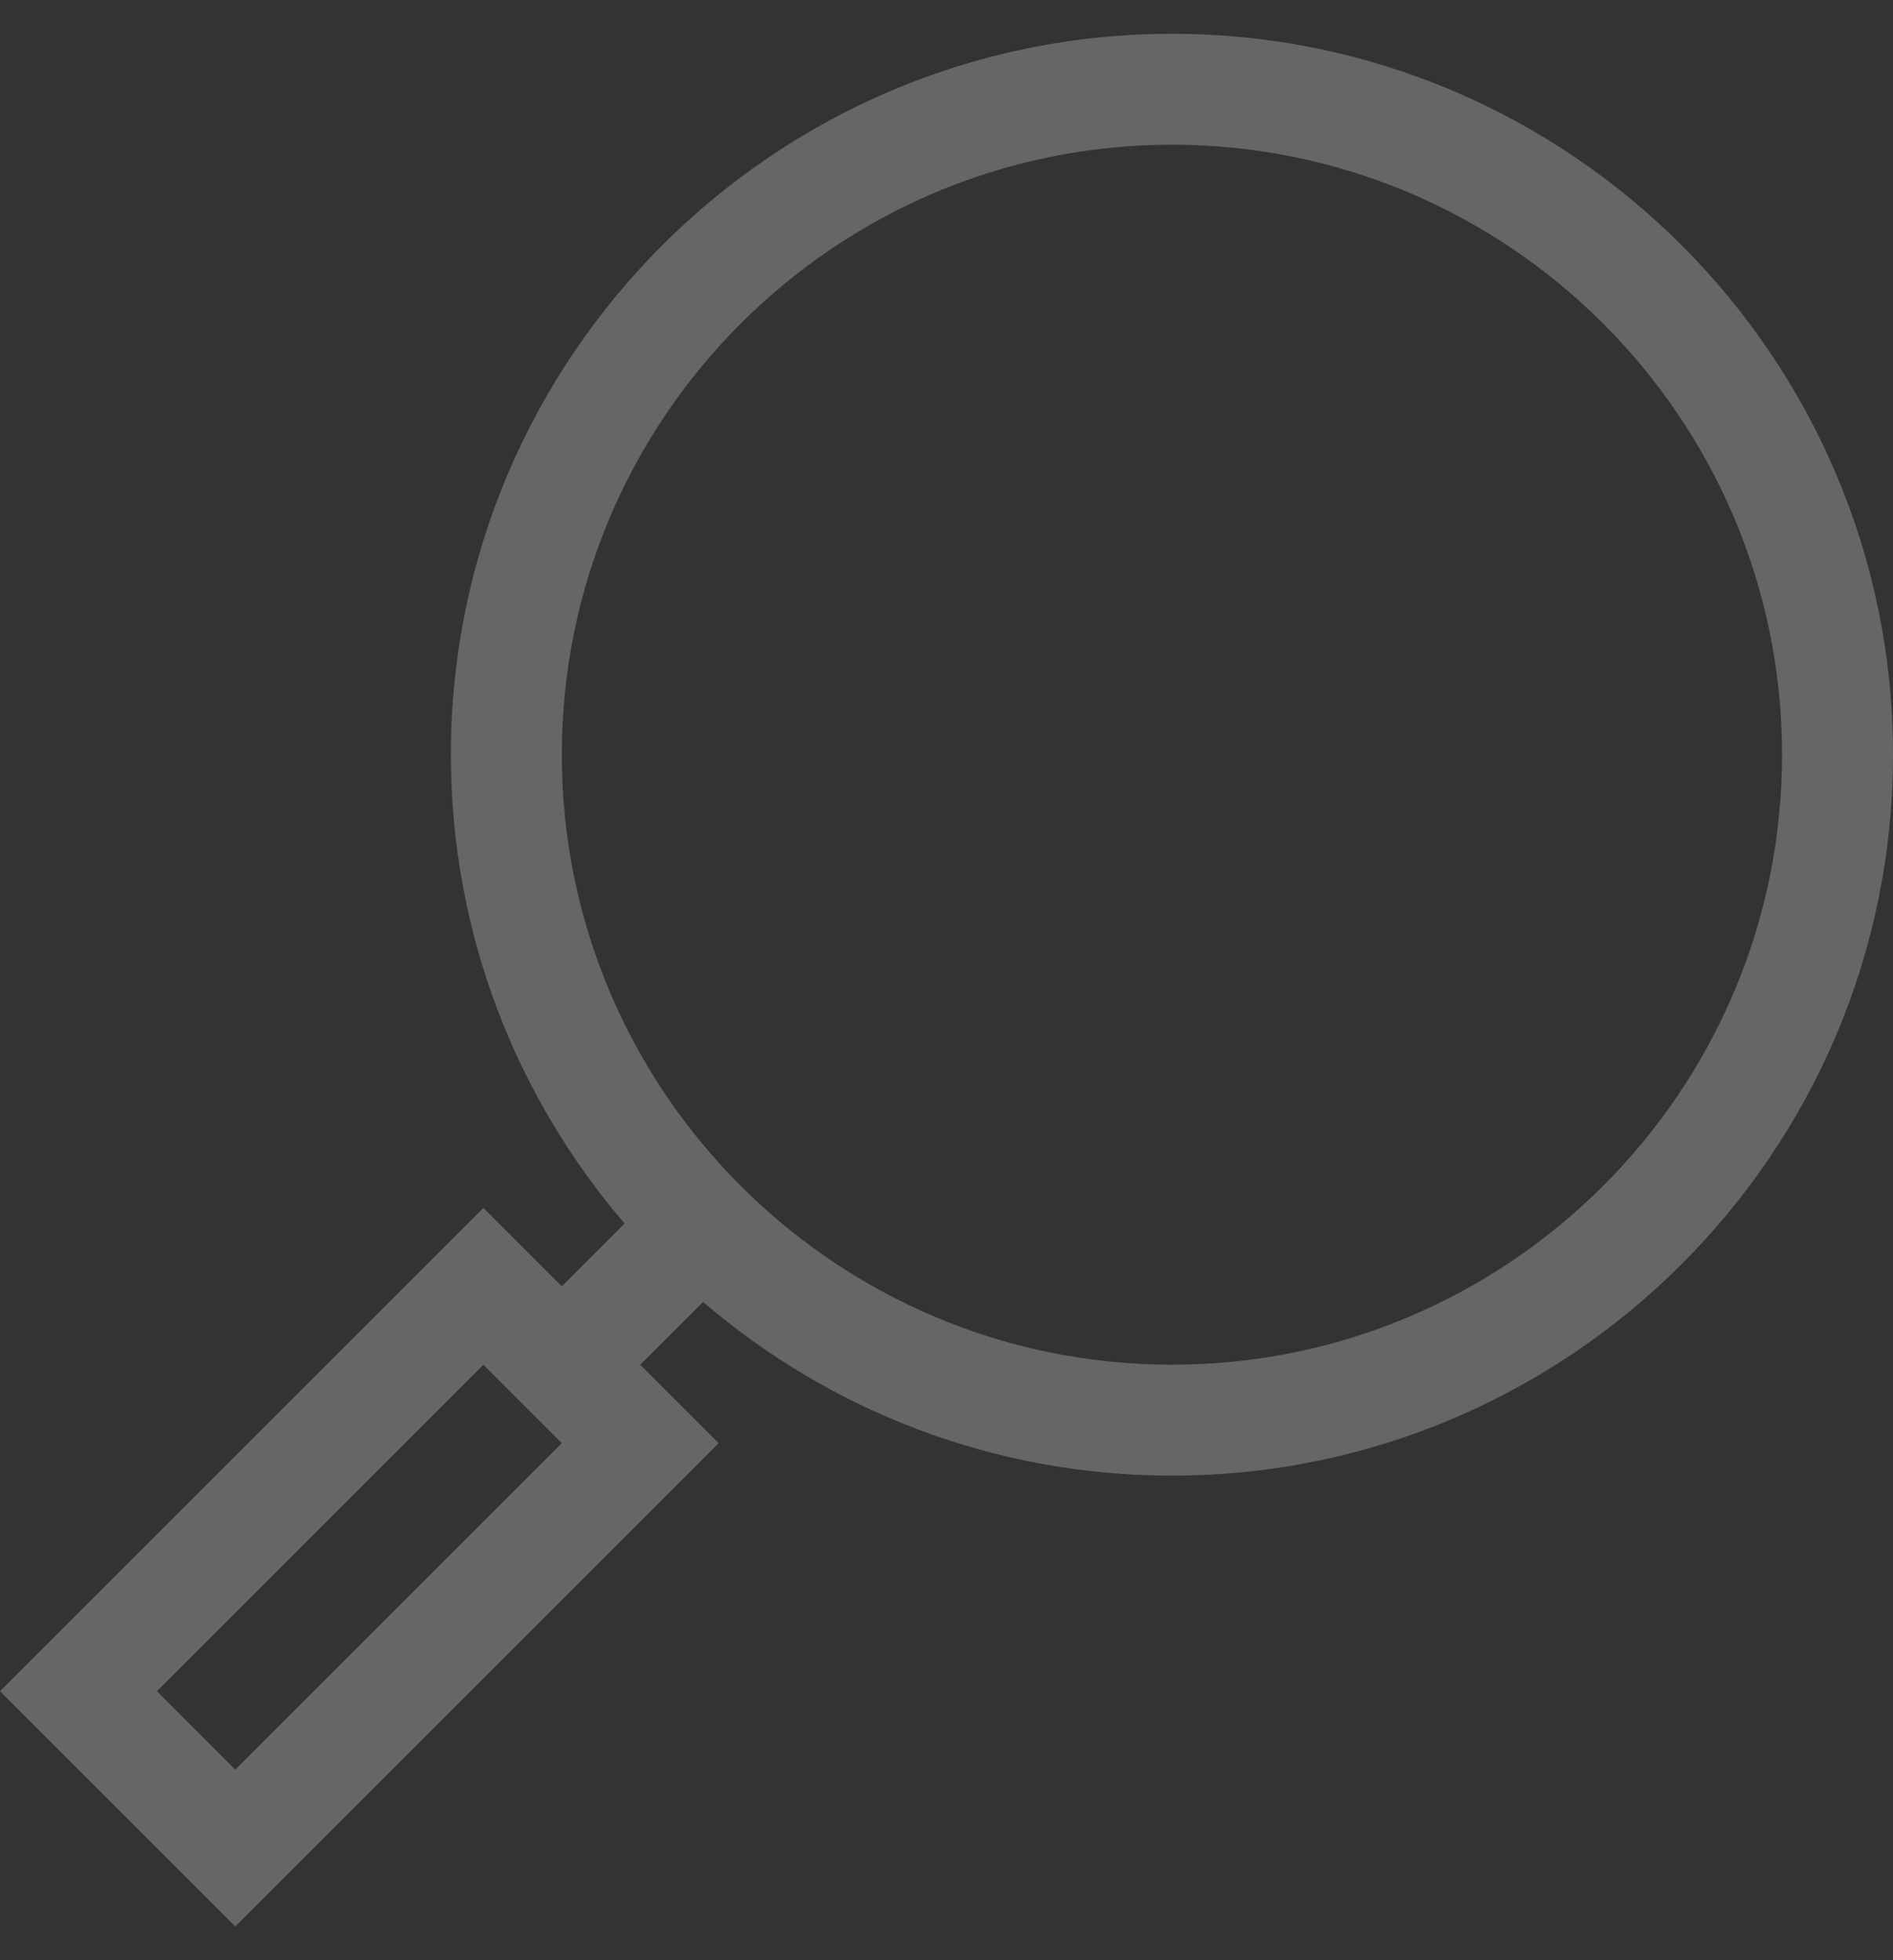 <svg width="28" height="29" viewBox="0 0 28 29" fill="none" xmlns="http://www.w3.org/2000/svg">
<rect x="0" y="0" width="28" height="29" fill="#333333" stroke="none"/>
<path d="M17.335 0.5C11.454 0.5 6.669 5.285 6.669 11.165C6.669 13.811 7.638 16.235 9.239 18.101L8.31 19.03L7.15 17.87L0 25.02L3.48 28.5L10.63 21.35L9.47 20.19L10.399 19.261C12.265 20.862 14.689 21.831 17.335 21.831C23.215 21.831 28 17.046 28 11.165C28 5.285 23.215 0.5 17.335 0.5ZM3.48 26.18L2.321 25.02L7.15 20.19L8.31 21.35L3.48 26.18ZM17.335 20.19C12.358 20.19 8.31 16.142 8.31 11.165C8.31 6.189 12.358 2.141 17.335 2.141C22.311 2.141 26.359 6.189 26.359 11.165C26.359 16.142 22.311 20.19 17.335 20.19Z" fill="white" fill-opacity="0.25"/>
</svg>
